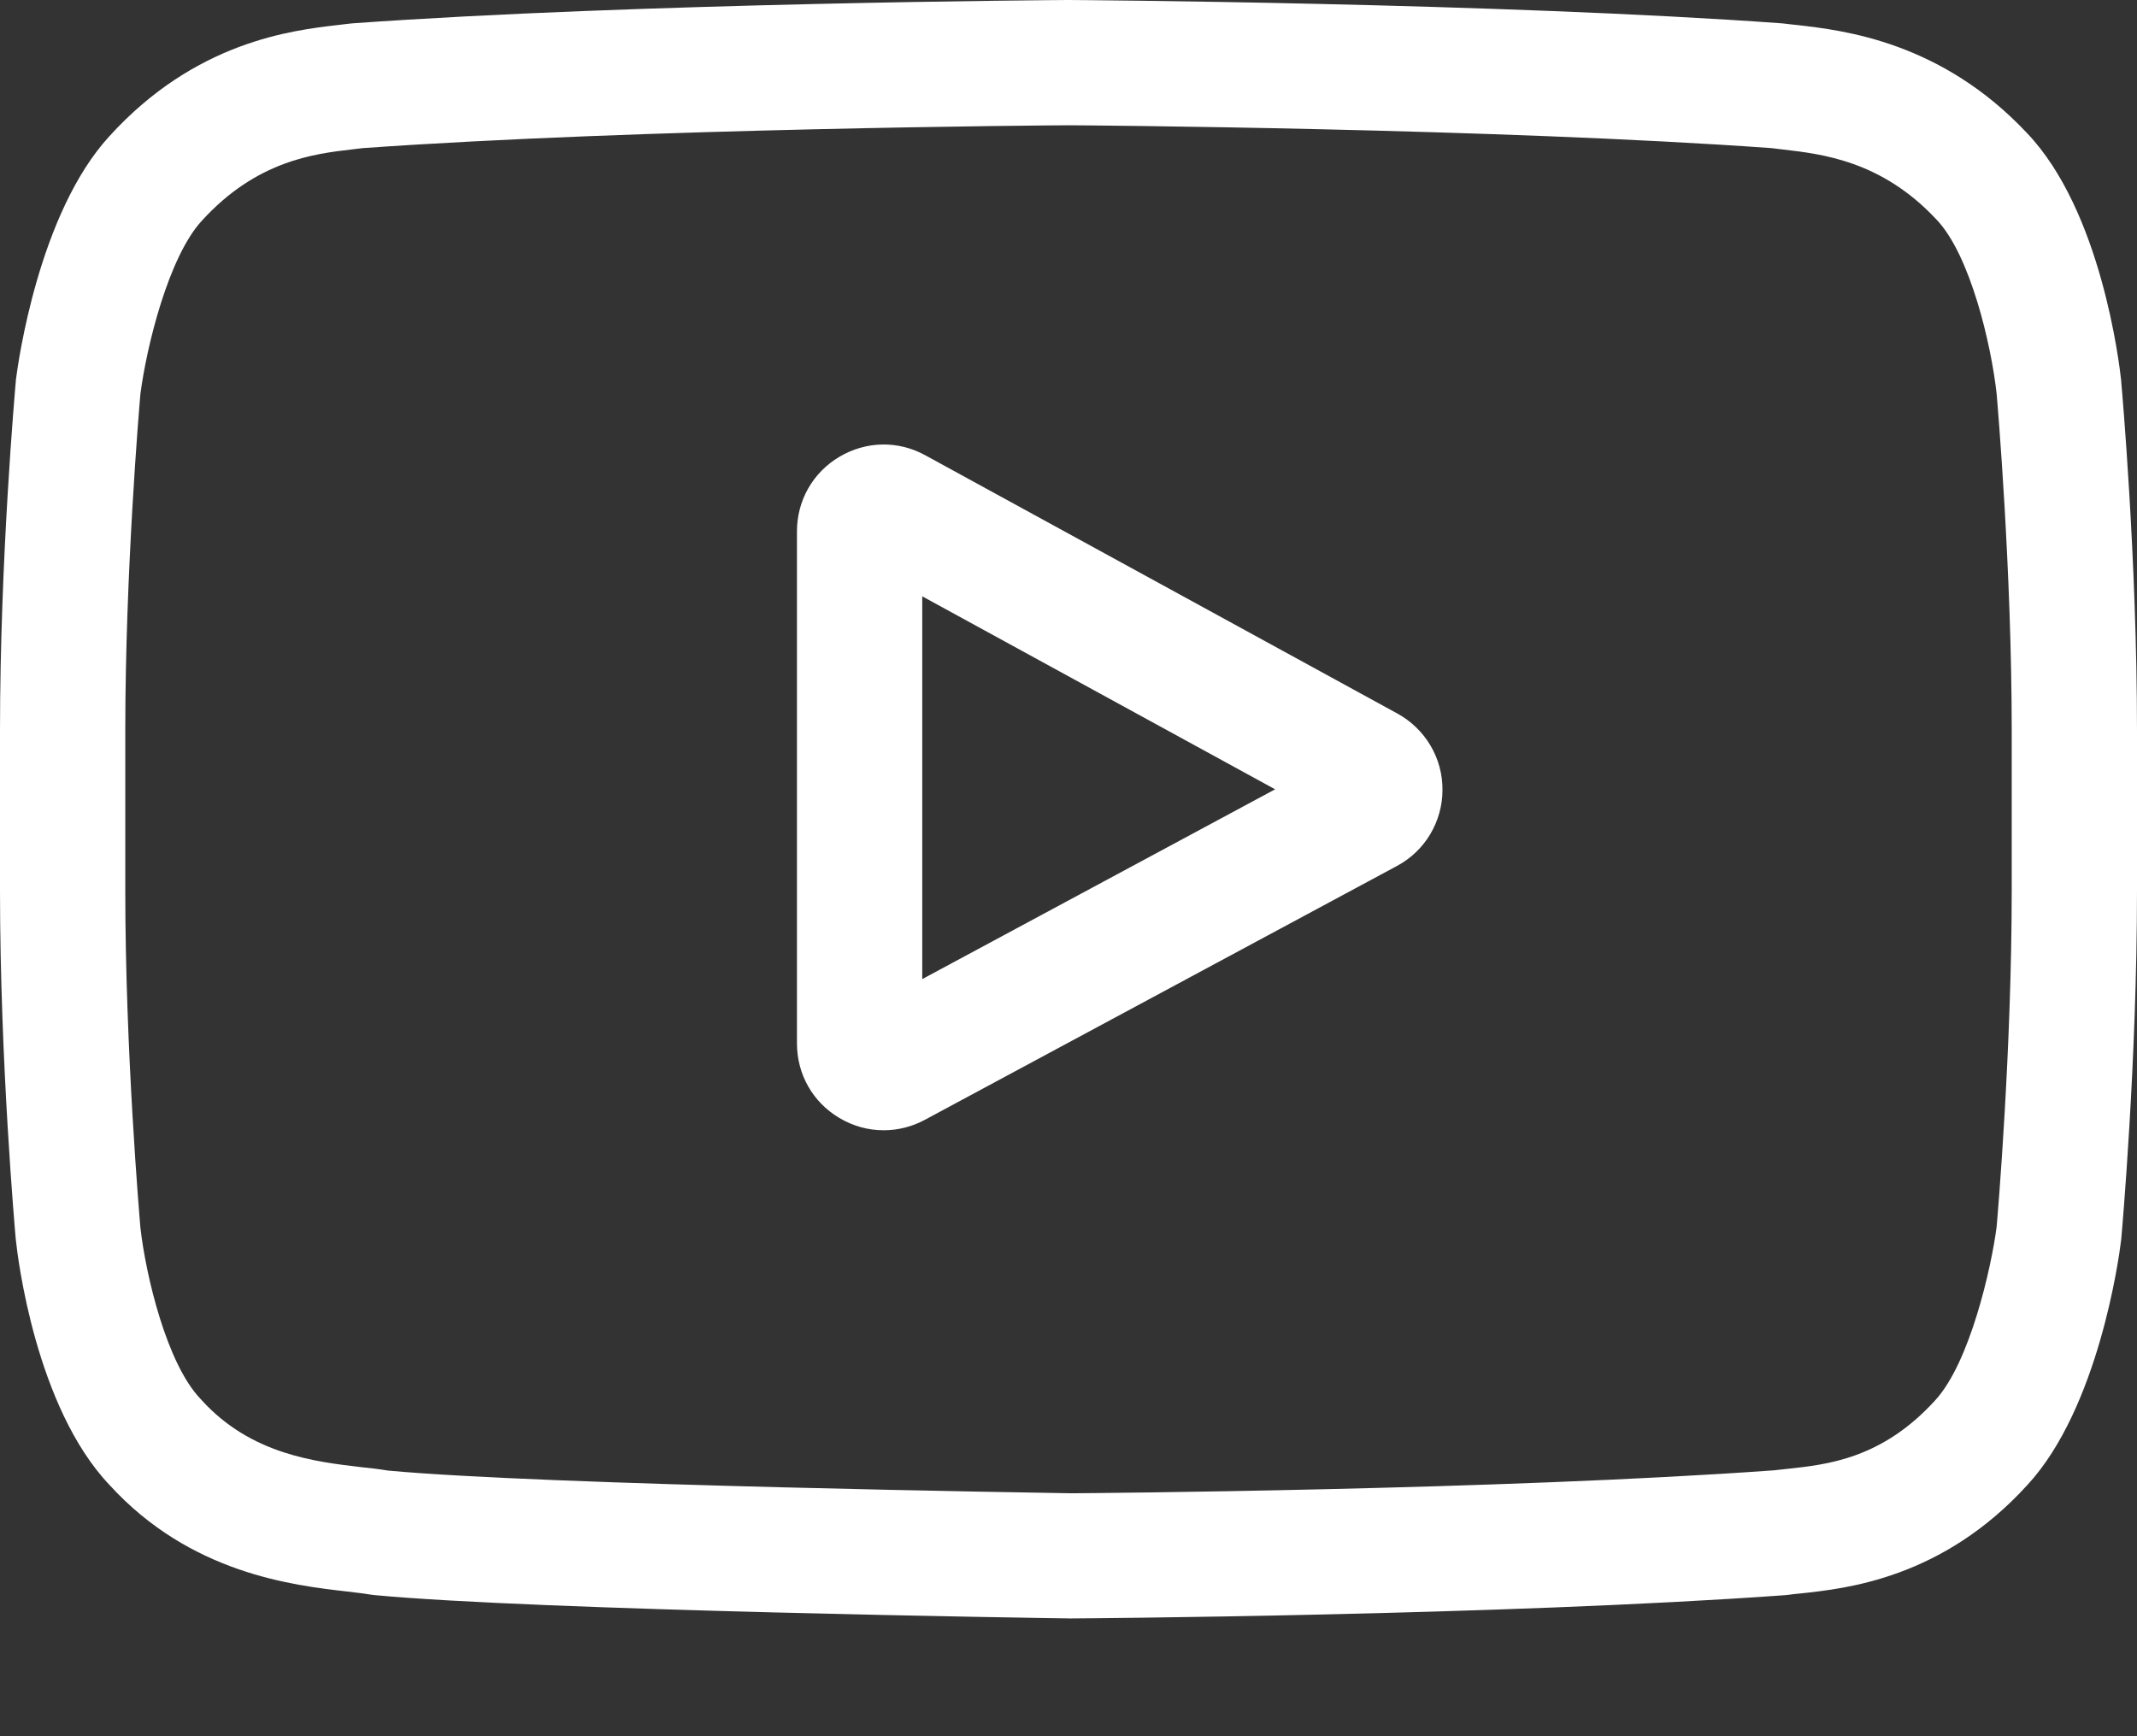 <svg width="16" height="13" viewBox="0 0 16 13" fill="none" xmlns="http://www.w3.org/2000/svg">
<rect x="0" y="0" width="16" height="13" fill="#333333" stroke="none"/>
<path d="M10.463 5.343L6.928 3.409C6.725 3.297 6.485 3.302 6.285 3.42C6.086 3.538 5.967 3.747 5.967 3.978V7.813C5.967 8.044 6.085 8.252 6.283 8.37C6.387 8.432 6.501 8.463 6.616 8.463C6.724 8.463 6.829 8.436 6.924 8.385L10.459 6.484C10.562 6.429 10.648 6.347 10.708 6.247C10.768 6.146 10.8 6.032 10.8 5.915C10.801 5.798 10.77 5.683 10.71 5.582C10.651 5.482 10.565 5.399 10.463 5.343ZM6.905 7.331V4.465L9.547 5.91L6.905 7.331Z" fill="white"/>
<path d="M15.882 2.86L15.882 2.853C15.868 2.724 15.733 1.579 15.176 0.996C14.533 0.311 13.803 0.227 13.452 0.187C13.425 0.185 13.399 0.181 13.372 0.178L13.344 0.175C11.229 0.021 8.035 0 8.003 0L8 0L7.997 0C7.965 0 4.771 0.021 2.636 0.175L2.608 0.178C2.586 0.181 2.561 0.184 2.533 0.187C2.186 0.227 1.464 0.31 0.819 1.02C0.289 1.597 0.135 2.718 0.119 2.844L0.118 2.86C0.113 2.914 0 4.19 0 5.47V6.668C0 7.948 0.113 9.224 0.118 9.278L0.119 9.286C0.132 9.413 0.267 10.537 0.821 11.12C1.426 11.782 2.192 11.87 2.603 11.917C2.668 11.925 2.724 11.931 2.763 11.938L2.8 11.943C4.021 12.059 7.85 12.116 8.012 12.118L8.017 12.119L8.022 12.118C8.054 12.118 11.248 12.097 13.364 11.944L13.392 11.941C13.418 11.937 13.448 11.934 13.481 11.931C13.826 11.894 14.544 11.818 15.181 11.117C15.711 10.541 15.865 9.42 15.88 9.294L15.882 9.278C15.887 9.224 16 7.948 16 6.668V5.47C16 4.19 15.887 2.914 15.882 2.86ZM15.062 6.668C15.062 7.853 14.959 9.074 14.949 9.186C14.909 9.495 14.748 10.204 14.489 10.485C14.091 10.923 13.681 10.966 13.383 10.998C13.349 11.002 13.316 11.005 13.283 11.009C11.237 11.157 8.163 11.18 8.021 11.181C7.863 11.178 4.089 11.121 2.905 11.011C2.845 11.001 2.779 10.993 2.71 10.986C2.359 10.945 1.88 10.89 1.511 10.485L1.502 10.475C1.248 10.211 1.091 9.548 1.051 9.19C1.044 9.105 0.938 7.87 0.938 6.668V5.47C0.938 4.286 1.041 3.067 1.051 2.952C1.098 2.589 1.263 1.922 1.511 1.653C1.921 1.202 2.354 1.151 2.641 1.118C2.668 1.115 2.694 1.112 2.717 1.109C4.793 0.961 7.889 0.938 8 0.938C8.111 0.938 11.206 0.961 13.263 1.109C13.288 1.112 13.316 1.116 13.346 1.119C13.64 1.153 14.085 1.203 14.494 1.639L14.498 1.643C14.752 1.908 14.909 2.583 14.949 2.948C14.956 3.028 15.062 4.266 15.062 5.47V6.668Z" fill="white"/>
</svg>
